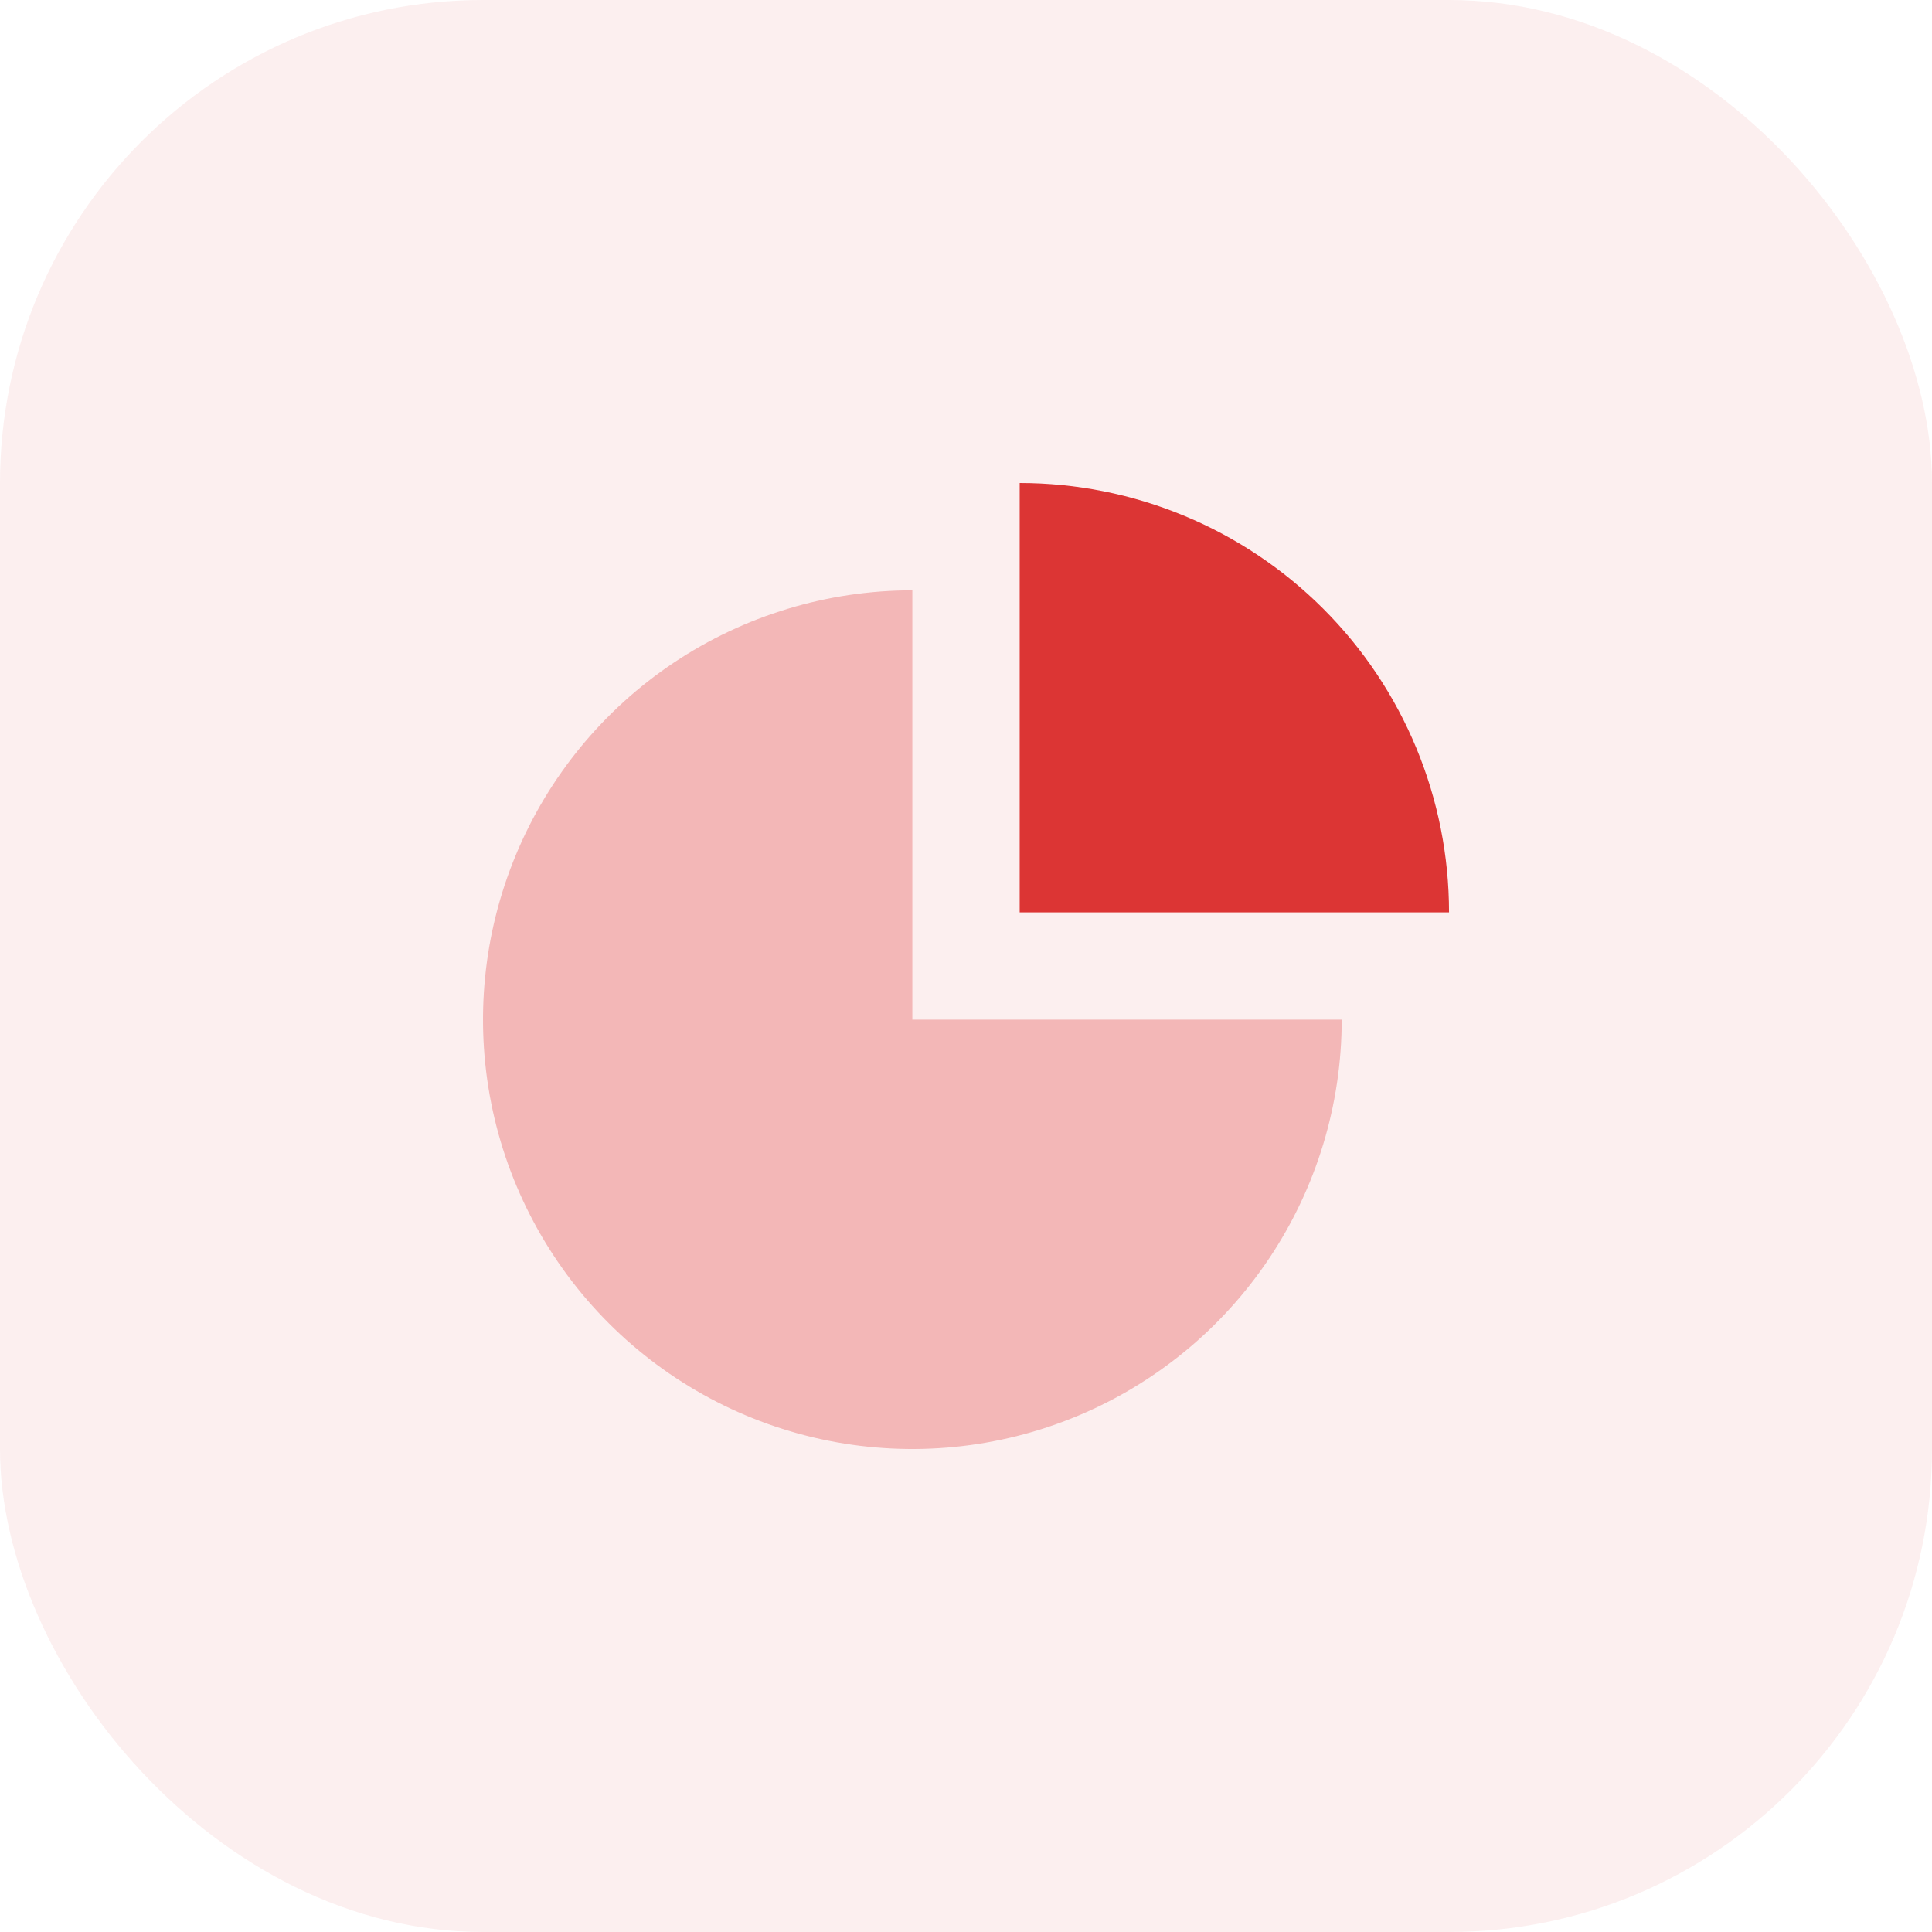 <svg width="64" height="64" viewBox="0 0 64 64" fill="none" xmlns="http://www.w3.org/2000/svg">
<rect opacity="0.08" width="64" height="64" rx="16" fill="#DC3534"/>
<path opacity="0.3" d="M44.446 33.777C44.446 36.59 43.611 39.34 42.048 41.679C40.486 44.018 38.264 45.841 35.666 46.917C33.067 47.994 30.207 48.276 27.448 47.727C24.689 47.178 22.155 45.823 20.166 43.834C18.177 41.845 16.822 39.311 16.273 36.552C15.725 33.793 16.006 30.933 17.083 28.334C18.159 25.736 19.982 23.514 22.321 21.951C24.66 20.389 27.41 19.555 30.223 19.555L30.223 33.777H44.446Z" fill="#DC3534"/>
<path d="M33.778 16C35.646 16 37.495 16.368 39.221 17.083C40.946 17.797 42.514 18.845 43.835 20.166C45.156 21.486 46.203 23.054 46.918 24.78C47.633 26.506 48.001 28.355 48.001 30.223L33.778 30.223L33.778 16Z" fill="#DC3534"/>
</svg>
